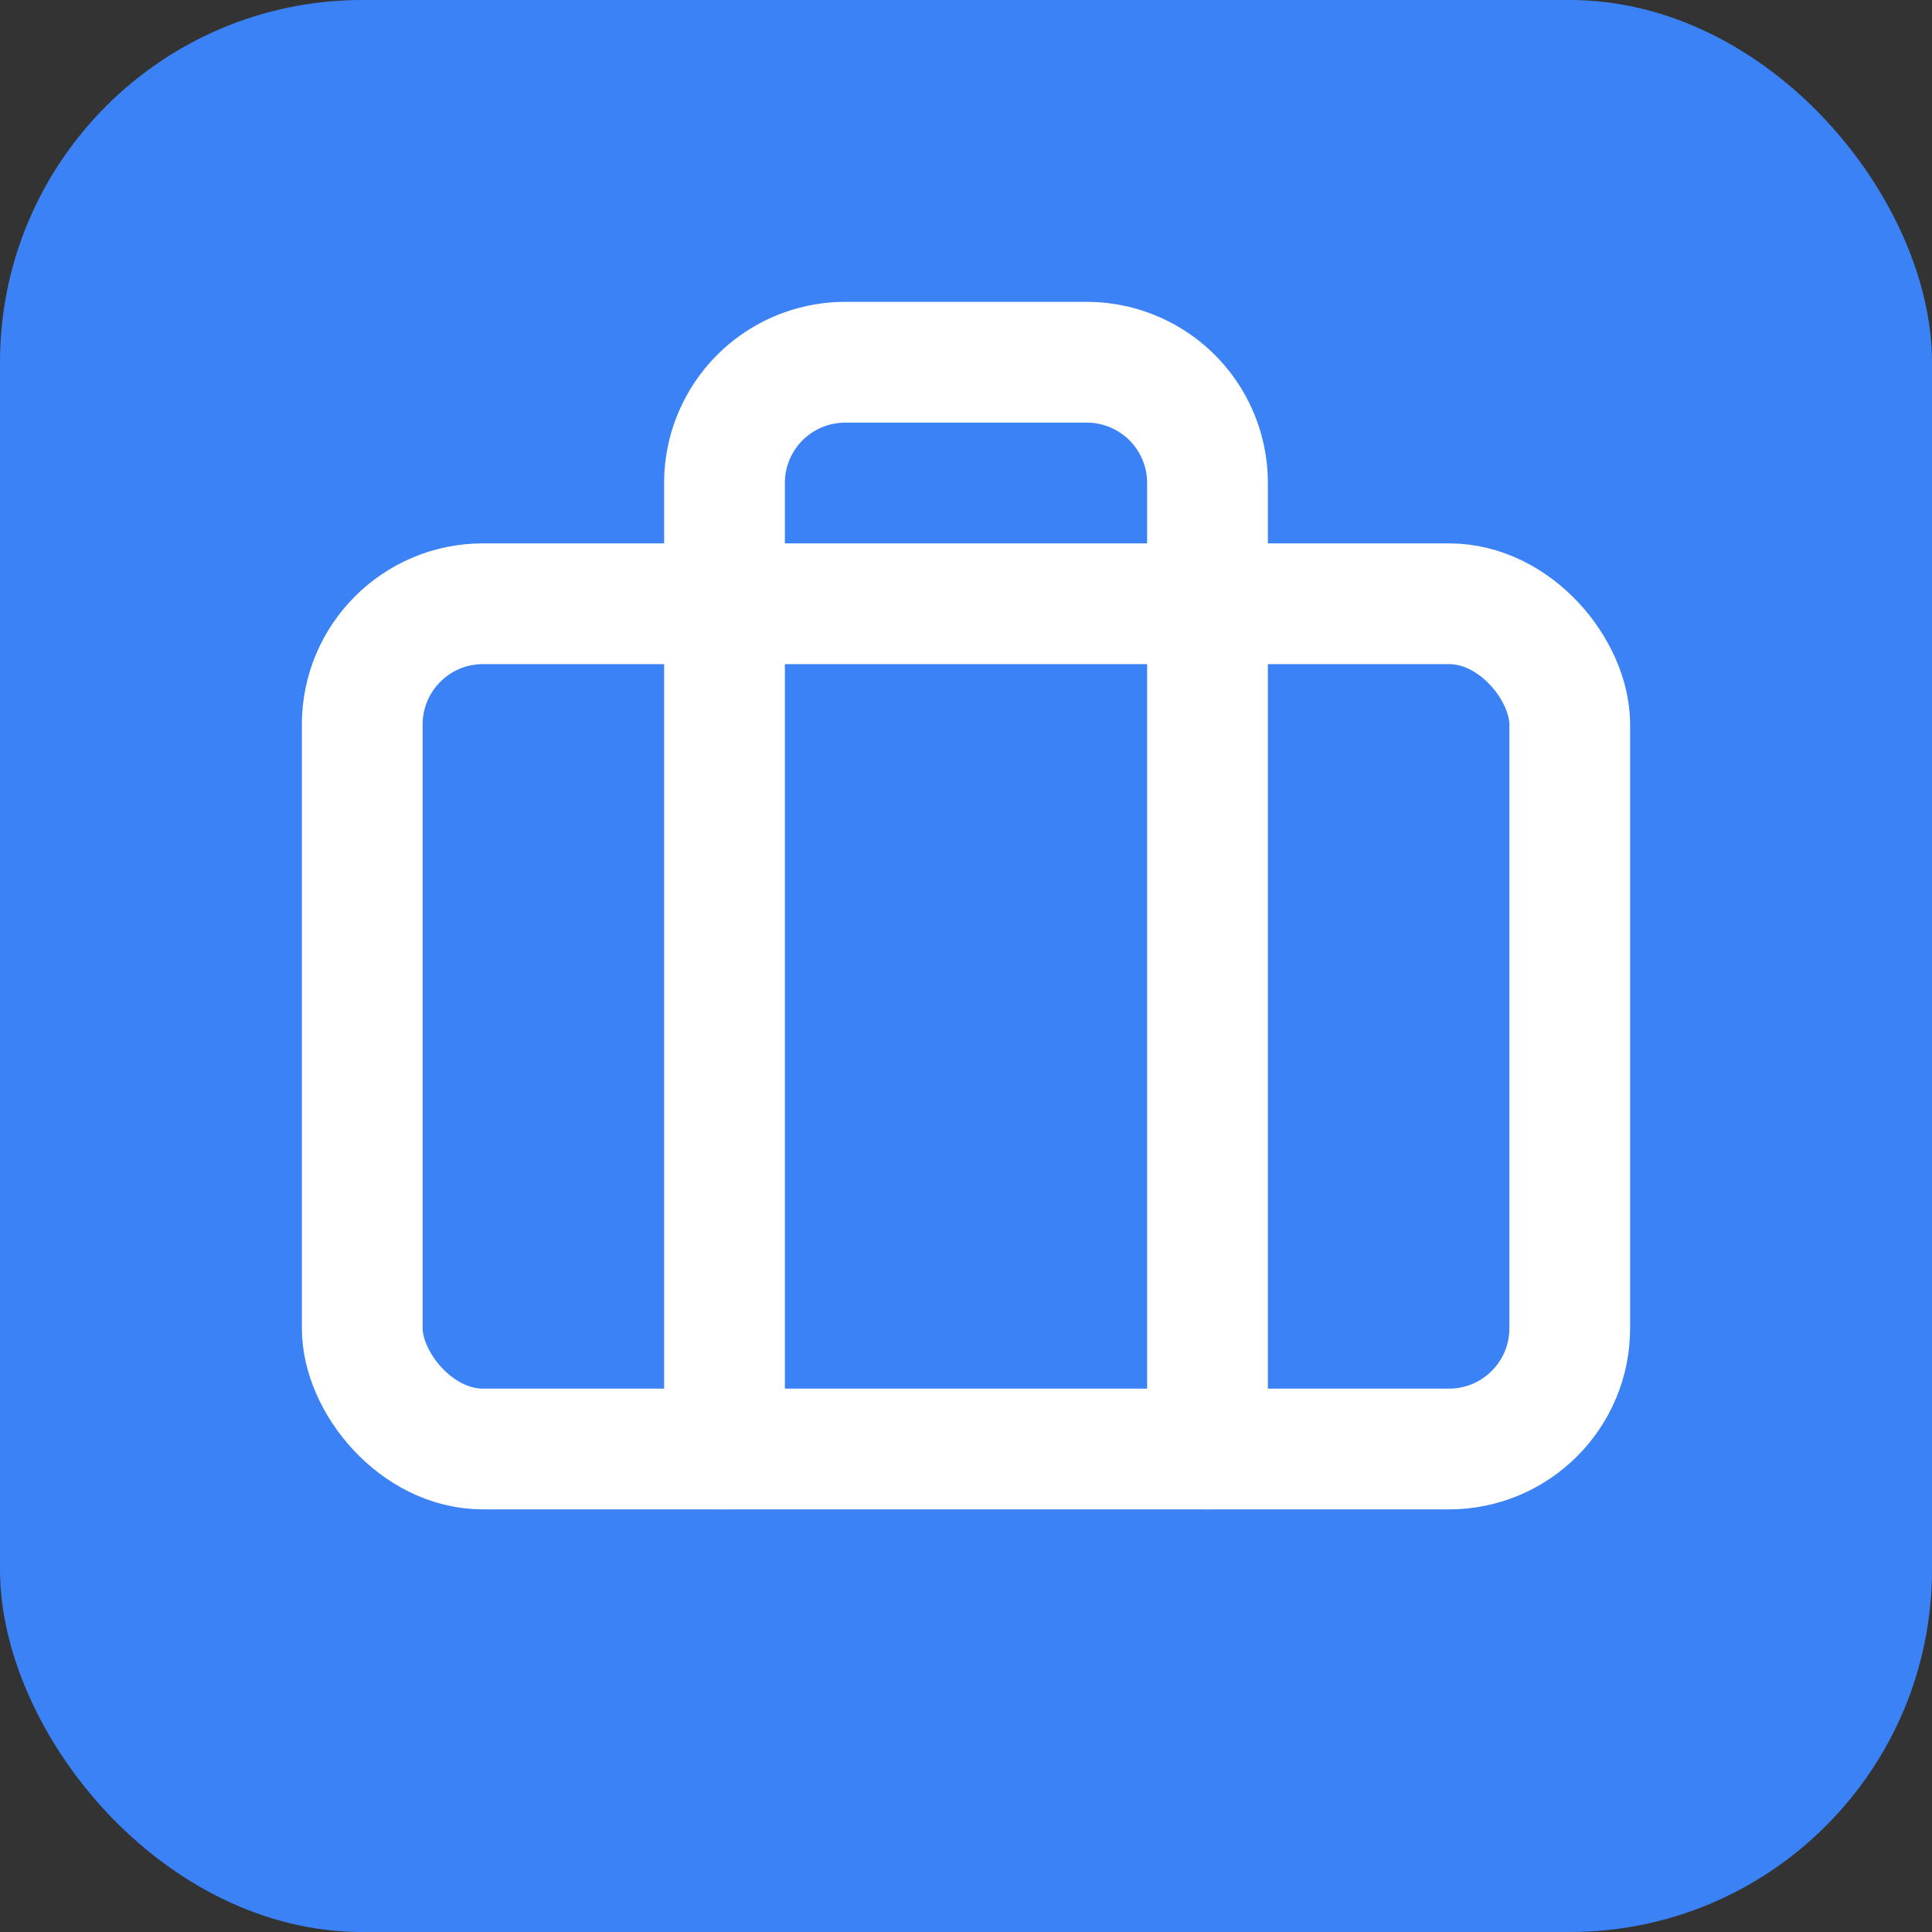 <svg xmlns="http://www.w3.org/2000/svg" width="32" height="32" viewBox="0 0 32 32" fill="none">
  <rect x="0" y="0" width="32" height="32" fill="#333333" stroke="none"/>
  <rect width="32" height="32" rx="6" fill="#3b82f6"/>
  <g transform="translate(4, 4)" stroke="white" stroke-width="2" stroke-linecap="round" stroke-linejoin="round">
    <path d="M16 20V4a2 2 0 0 0-2-2h-4a2 2 0 0 0-2 2v16" />
    <rect width="20" height="14" x="2" y="6" rx="2" />
  </g>
</svg> 